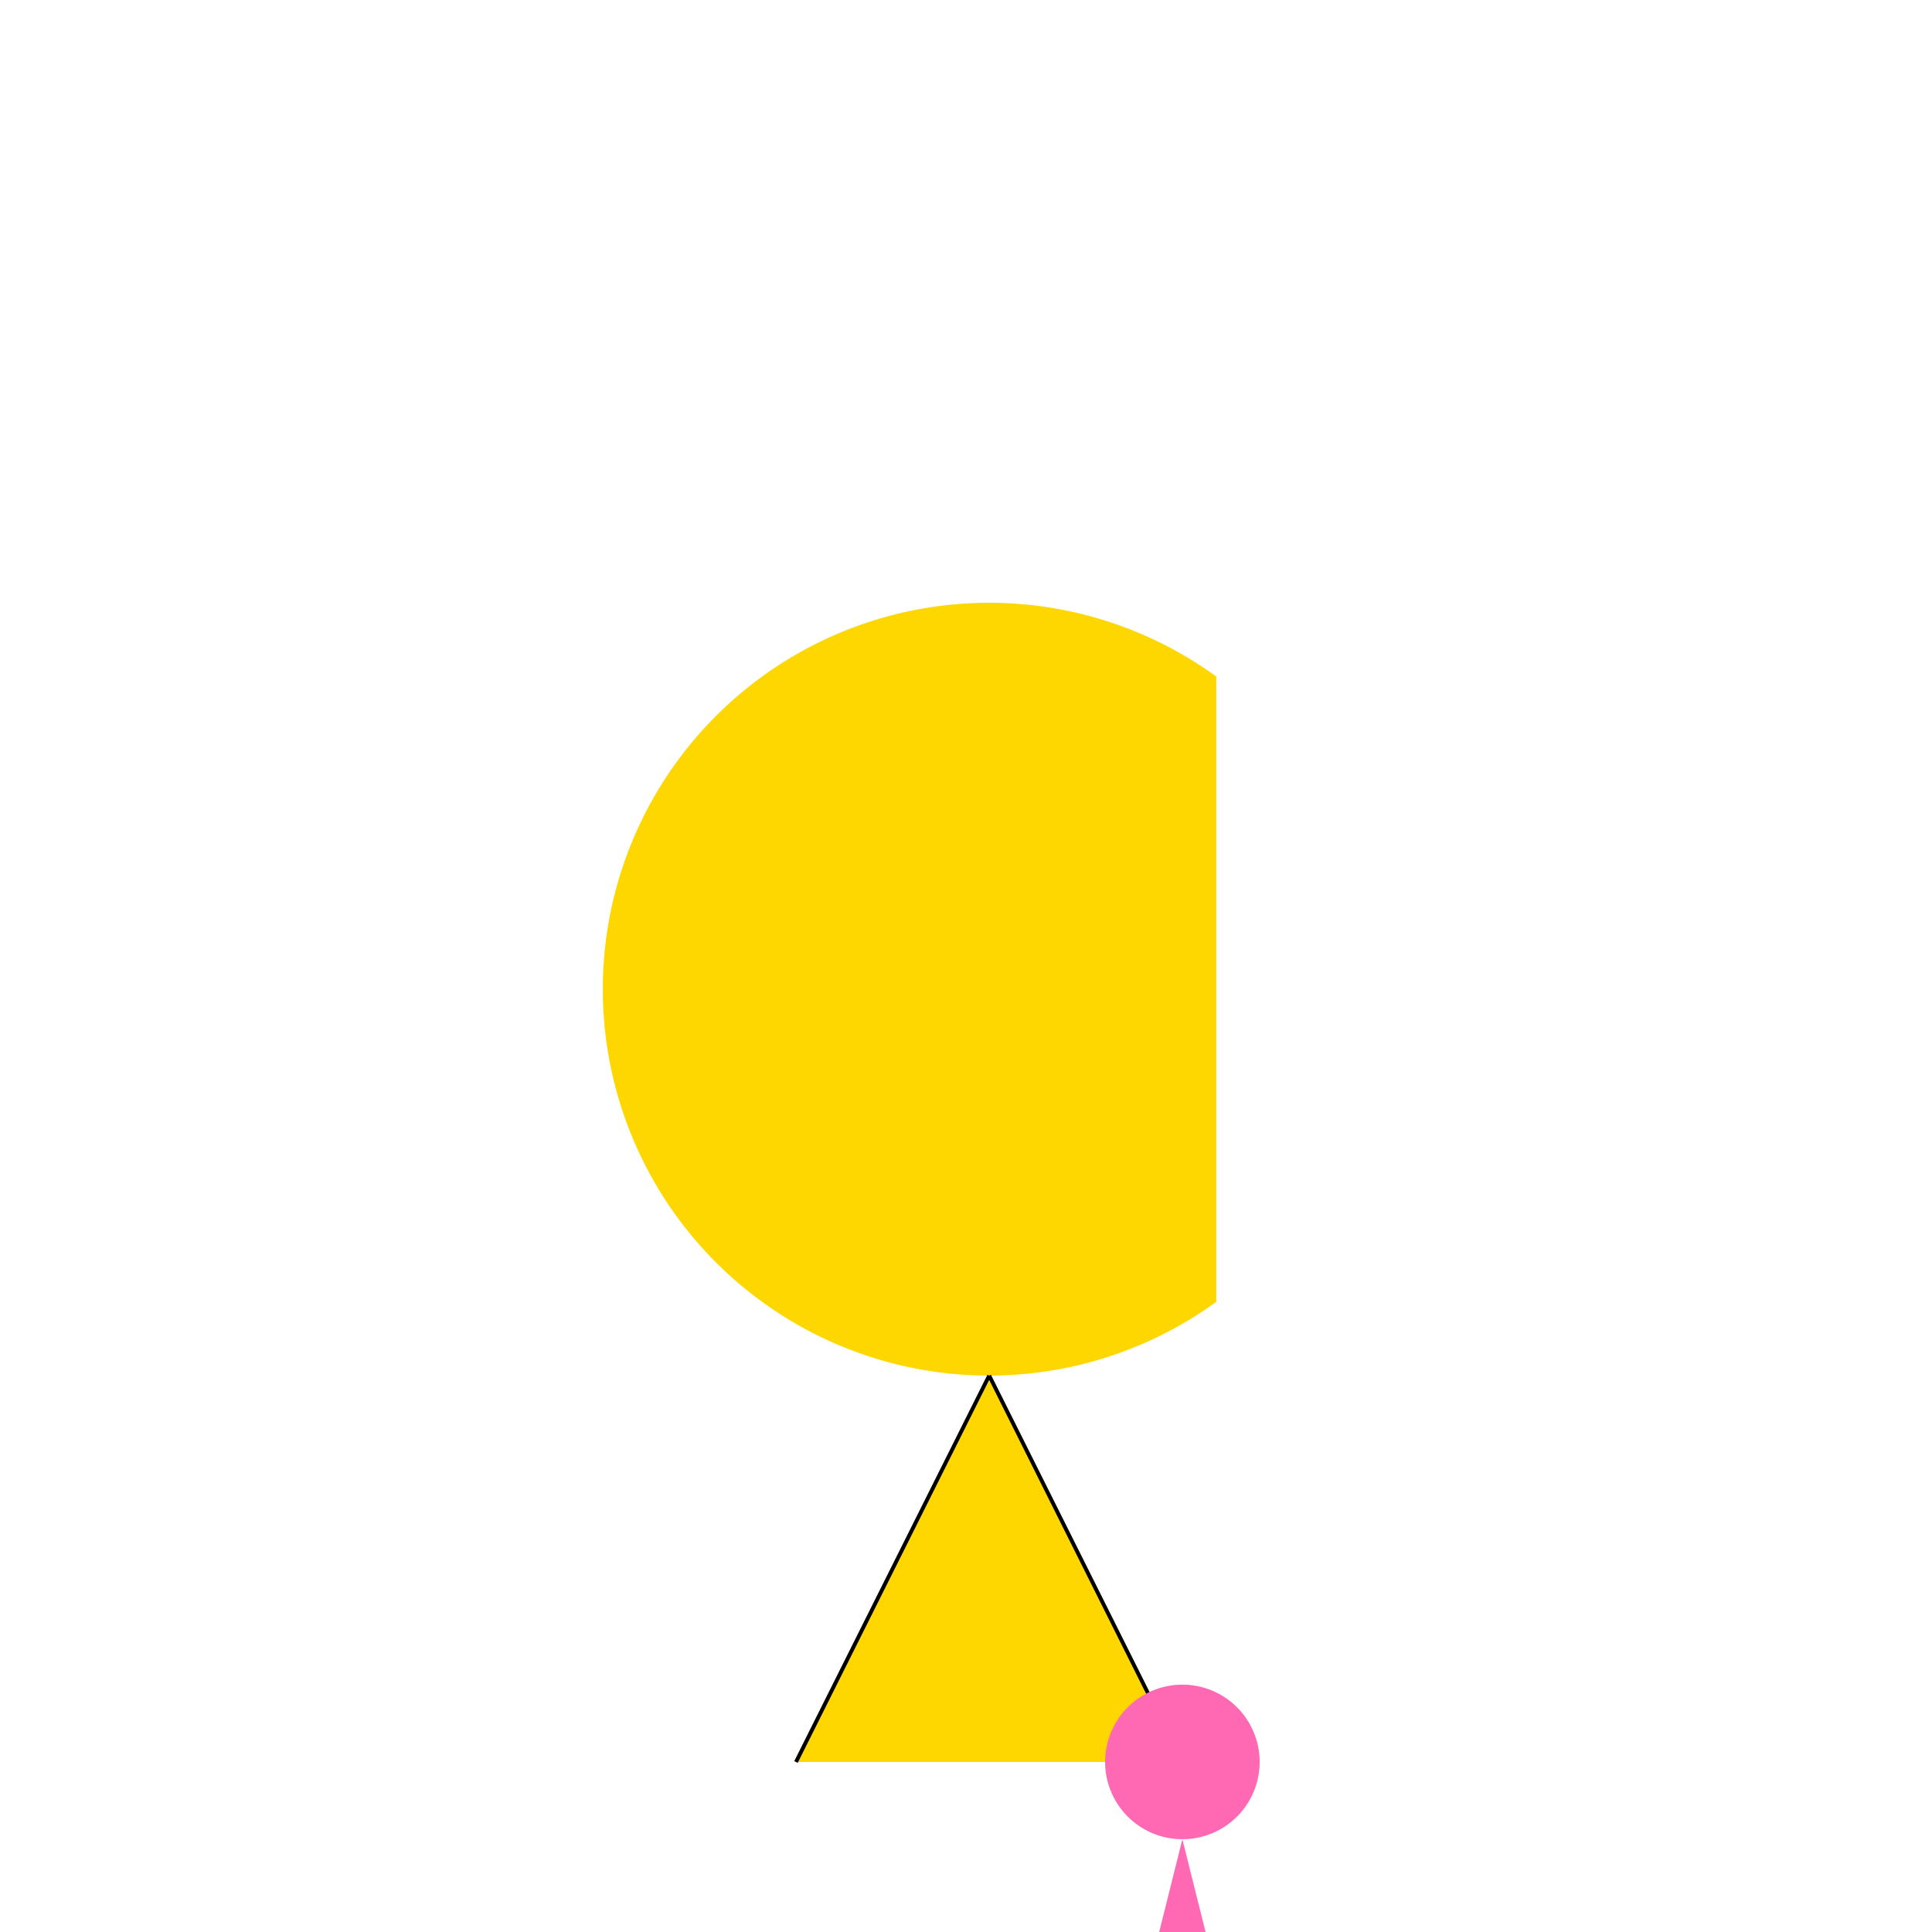 <!--

Generated by DrawGPT.
Free, open source, AI generated images in SVG, PNG, and HTML Canvas format.
https://drawgpt.ai

Created: 2024-02-17T01:54:58.141Z
Link: https://drawgpt.ai/prompt/164548/

-->
<svg xmlns="http://www.w3.org/2000/svg" xmlns:xlink="http://www.w3.org/1999/xlink" width="500" height="500"><defs/><g><path fill="#FFD700" stroke="none" paint-order="stroke fill markers" d=" M 314.779 336.902 A 100 100 0 1 1 314.779 175.098"/><path fill="#FFD700" stroke="none" paint-order="stroke fill markers" d=" M 256 356 L 206 456 L 306 456 Z"/><path fill="none" stroke="#000000" paint-order="fill stroke markers" d=" M 256 356 L 206 456 M 256 356 L 306 456" stroke-miterlimit="10" stroke-dasharray=""/><path fill="#FF69B4" stroke="none" paint-order="stroke fill markers" d=" M 326 456 A 20 20 0 1 1 326 455.98"/><path fill="#FF69B4" stroke="none" paint-order="stroke fill markers" d=" M 306 476 L 296 516 L 316 516 Z"/></g></svg>
